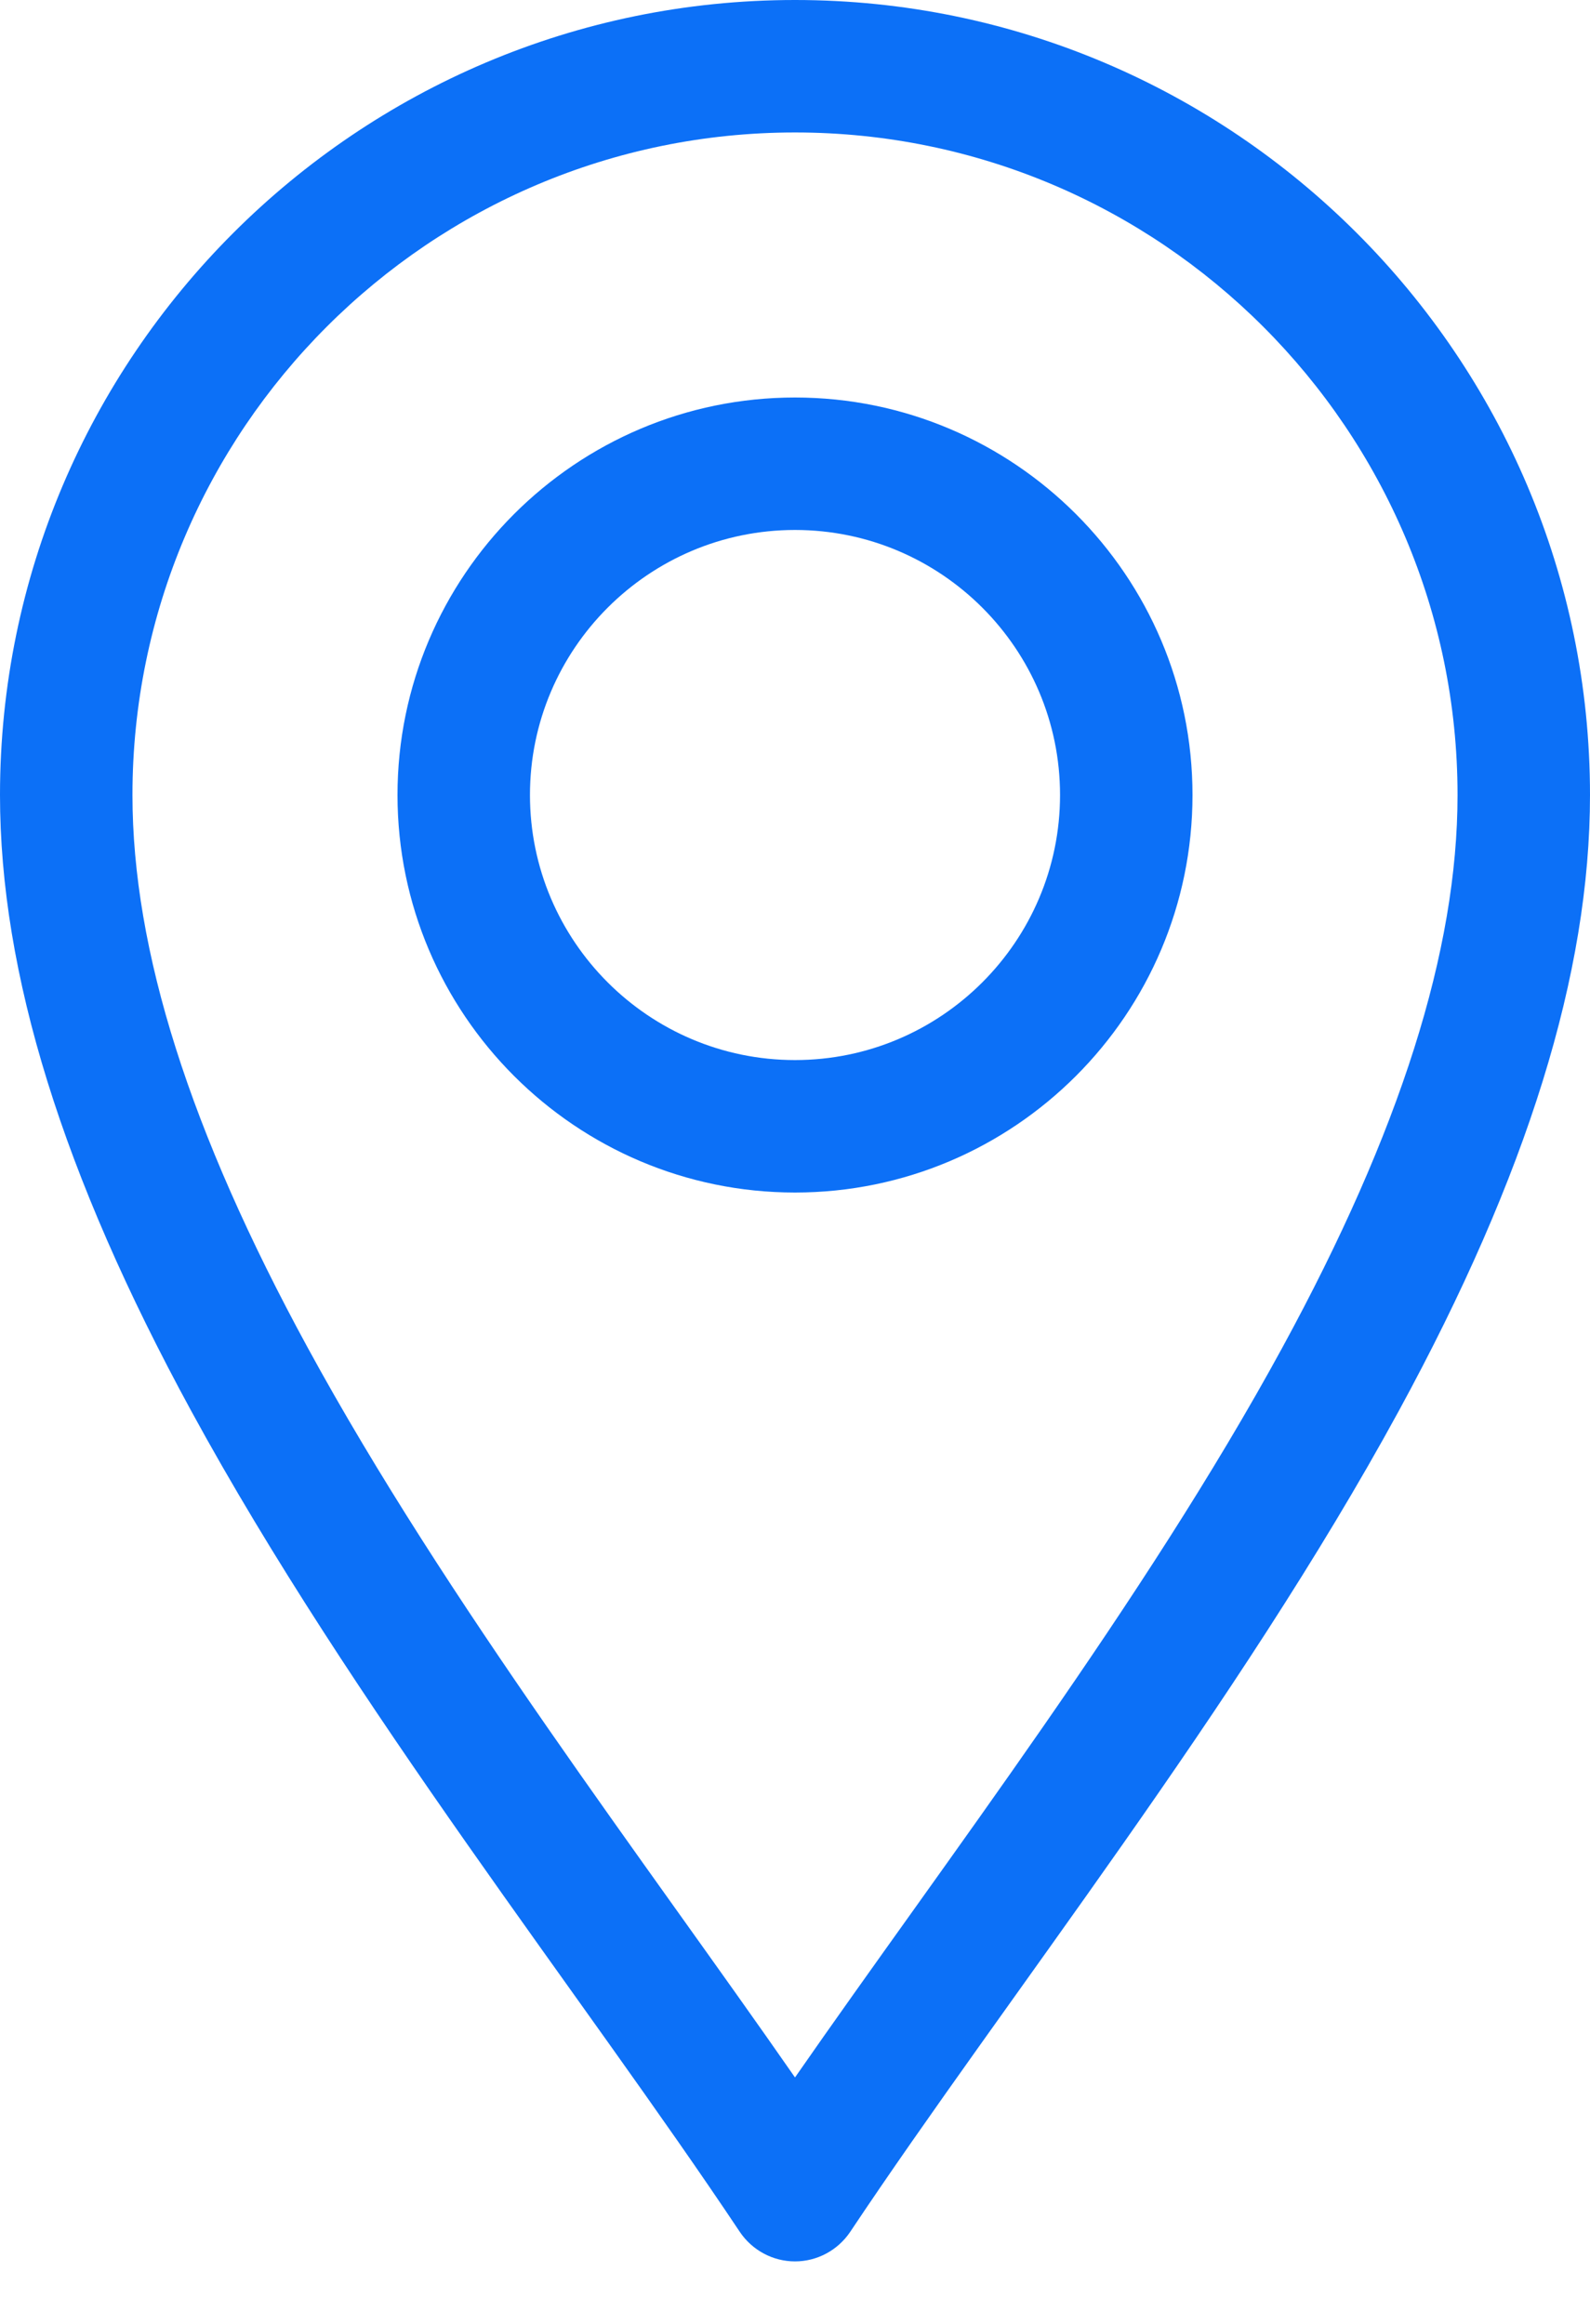 <svg width="13" height="19" viewBox="0 0 13 19" fill="none" xmlns="http://www.w3.org/2000/svg">
<path d="M6.951 18.248C6.85 18.398 6.681 18.489 6.5 18.489C6.319 18.489 6.15 18.398 6.049 18.248C4.767 16.325 2.879 13.95 1.563 11.535C0.511 9.604 -9.53674e-07 7.957 -9.53674e-07 6.5C-9.53674e-07 2.916 2.916 0 6.5 0C10.084 0 13 2.916 13 6.5C13 7.957 12.489 9.604 11.437 11.535C10.122 13.948 8.23 16.329 6.951 18.248ZM6.5 1.083C3.513 1.083 1.083 3.513 1.083 6.5C1.083 7.771 1.552 9.249 2.515 11.017C3.649 13.098 5.267 15.21 6.5 16.985C7.732 15.21 9.351 13.099 10.485 11.017C11.448 9.249 11.917 7.771 11.917 6.5C11.917 3.513 9.487 1.083 6.5 1.083Z" fill="#0C70F7"/>
<path d="M6.5 9.75C4.708 9.75 3.25 8.292 3.25 6.5C3.25 4.708 4.708 3.25 6.5 3.25C8.292 3.25 9.75 4.708 9.75 6.5C9.75 8.292 8.292 9.75 6.5 9.75ZM6.5 4.333C5.305 4.333 4.333 5.305 4.333 6.5C4.333 7.695 5.305 8.667 6.5 8.667C7.695 8.667 8.667 7.695 8.667 6.5C8.667 5.305 7.695 4.333 6.5 4.333Z" fill="#0C70F7"/>
</svg>
